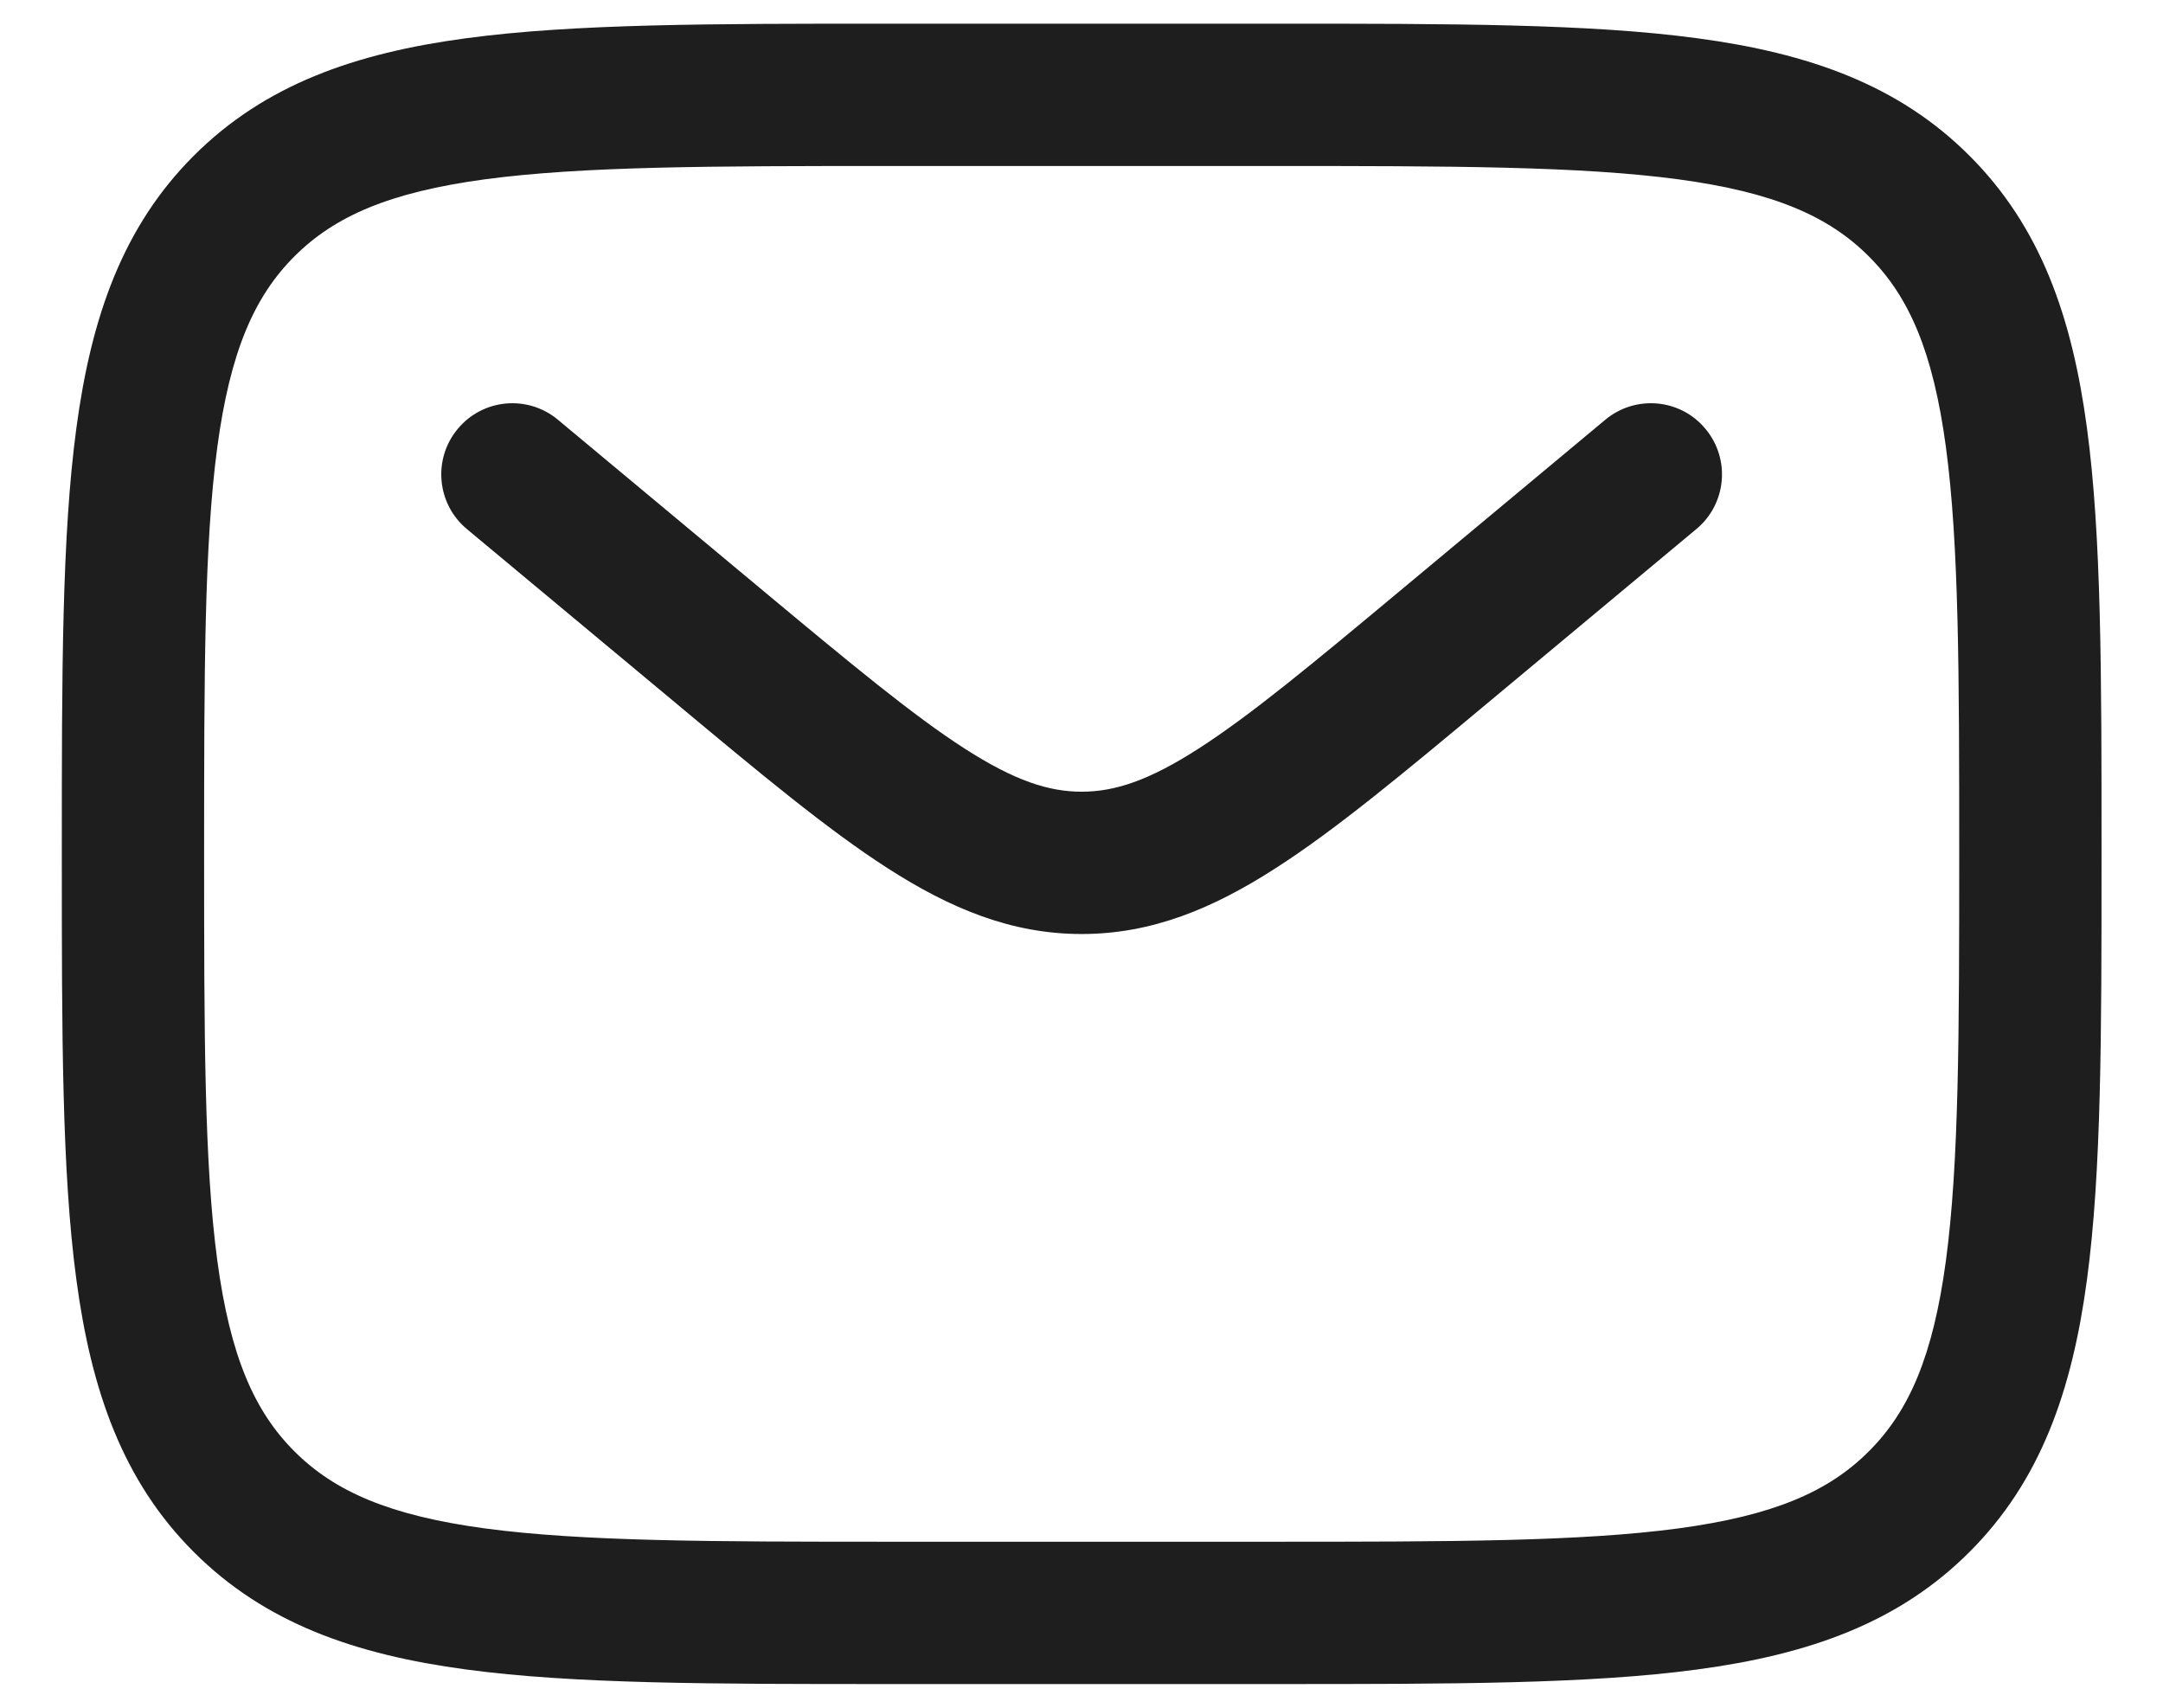 <svg xmlns="http://www.w3.org/2000/svg" width="19" height="15" viewBox="0 0 19 15" fill="none"><path fill-rule="evenodd" clip-rule="evenodd" d="M7.788 0.208H11.215C12.746 0.208 13.96 0.208 14.909 0.336C15.886 0.467 16.677 0.744 17.3 1.368C17.924 1.991 18.201 2.782 18.332 3.759C18.46 4.708 18.46 5.922 18.46 7.453V7.547C18.46 9.078 18.46 10.291 18.332 11.241C18.201 12.218 17.924 13.009 17.3 13.632C16.677 14.256 15.886 14.533 14.909 14.664C13.96 14.792 12.746 14.792 11.215 14.792H7.788C6.256 14.792 5.043 14.792 4.094 14.664C3.117 14.533 2.326 14.256 1.702 13.632C1.079 13.009 0.802 12.218 0.671 11.241C0.543 10.291 0.543 9.078 0.543 7.547V7.453C0.543 5.922 0.543 4.708 0.671 3.759C0.802 2.782 1.079 1.991 1.702 1.368C2.326 0.744 3.117 0.467 4.094 0.336C5.043 0.208 6.256 0.208 7.788 0.208ZM4.26 1.575C3.422 1.688 2.939 1.899 2.586 2.252C2.234 2.604 2.022 3.087 1.909 3.926C1.794 4.782 1.793 5.911 1.793 7.5C1.793 9.089 1.794 10.218 1.909 11.074C2.022 11.913 2.234 12.396 2.586 12.748C2.939 13.101 3.422 13.312 4.26 13.425C5.117 13.54 6.246 13.542 7.835 13.542H11.168C12.757 13.542 13.886 13.54 14.742 13.425C15.581 13.312 16.064 13.101 16.416 12.748C16.769 12.396 16.98 11.913 17.093 11.074C17.208 10.218 17.21 9.089 17.21 7.5C17.21 5.911 17.208 4.782 17.093 3.926C16.98 3.087 16.769 2.604 16.416 2.252C16.064 1.899 15.581 1.688 14.742 1.575C13.886 1.46 12.757 1.458 11.168 1.458H7.835C6.246 1.458 5.117 1.46 4.26 1.575ZM4.021 3.767C4.242 3.501 4.636 3.466 4.901 3.687L6.7 5.186C7.478 5.834 8.018 6.282 8.473 6.575C8.915 6.859 9.214 6.954 9.501 6.954C9.789 6.954 10.088 6.859 10.529 6.575C10.985 6.282 11.525 5.834 12.302 5.186L14.101 3.687C14.366 3.466 14.761 3.501 14.981 3.767C15.202 4.032 15.167 4.426 14.901 4.647L13.071 6.172C12.332 6.788 11.734 7.287 11.205 7.626C10.655 7.98 10.119 8.204 9.501 8.204C8.884 8.204 8.348 7.98 7.797 7.626C7.269 7.287 6.67 6.788 5.932 6.172L4.101 4.647C3.836 4.426 3.8 4.032 4.021 3.767Z" fill="#1E1E1E"></path></svg>